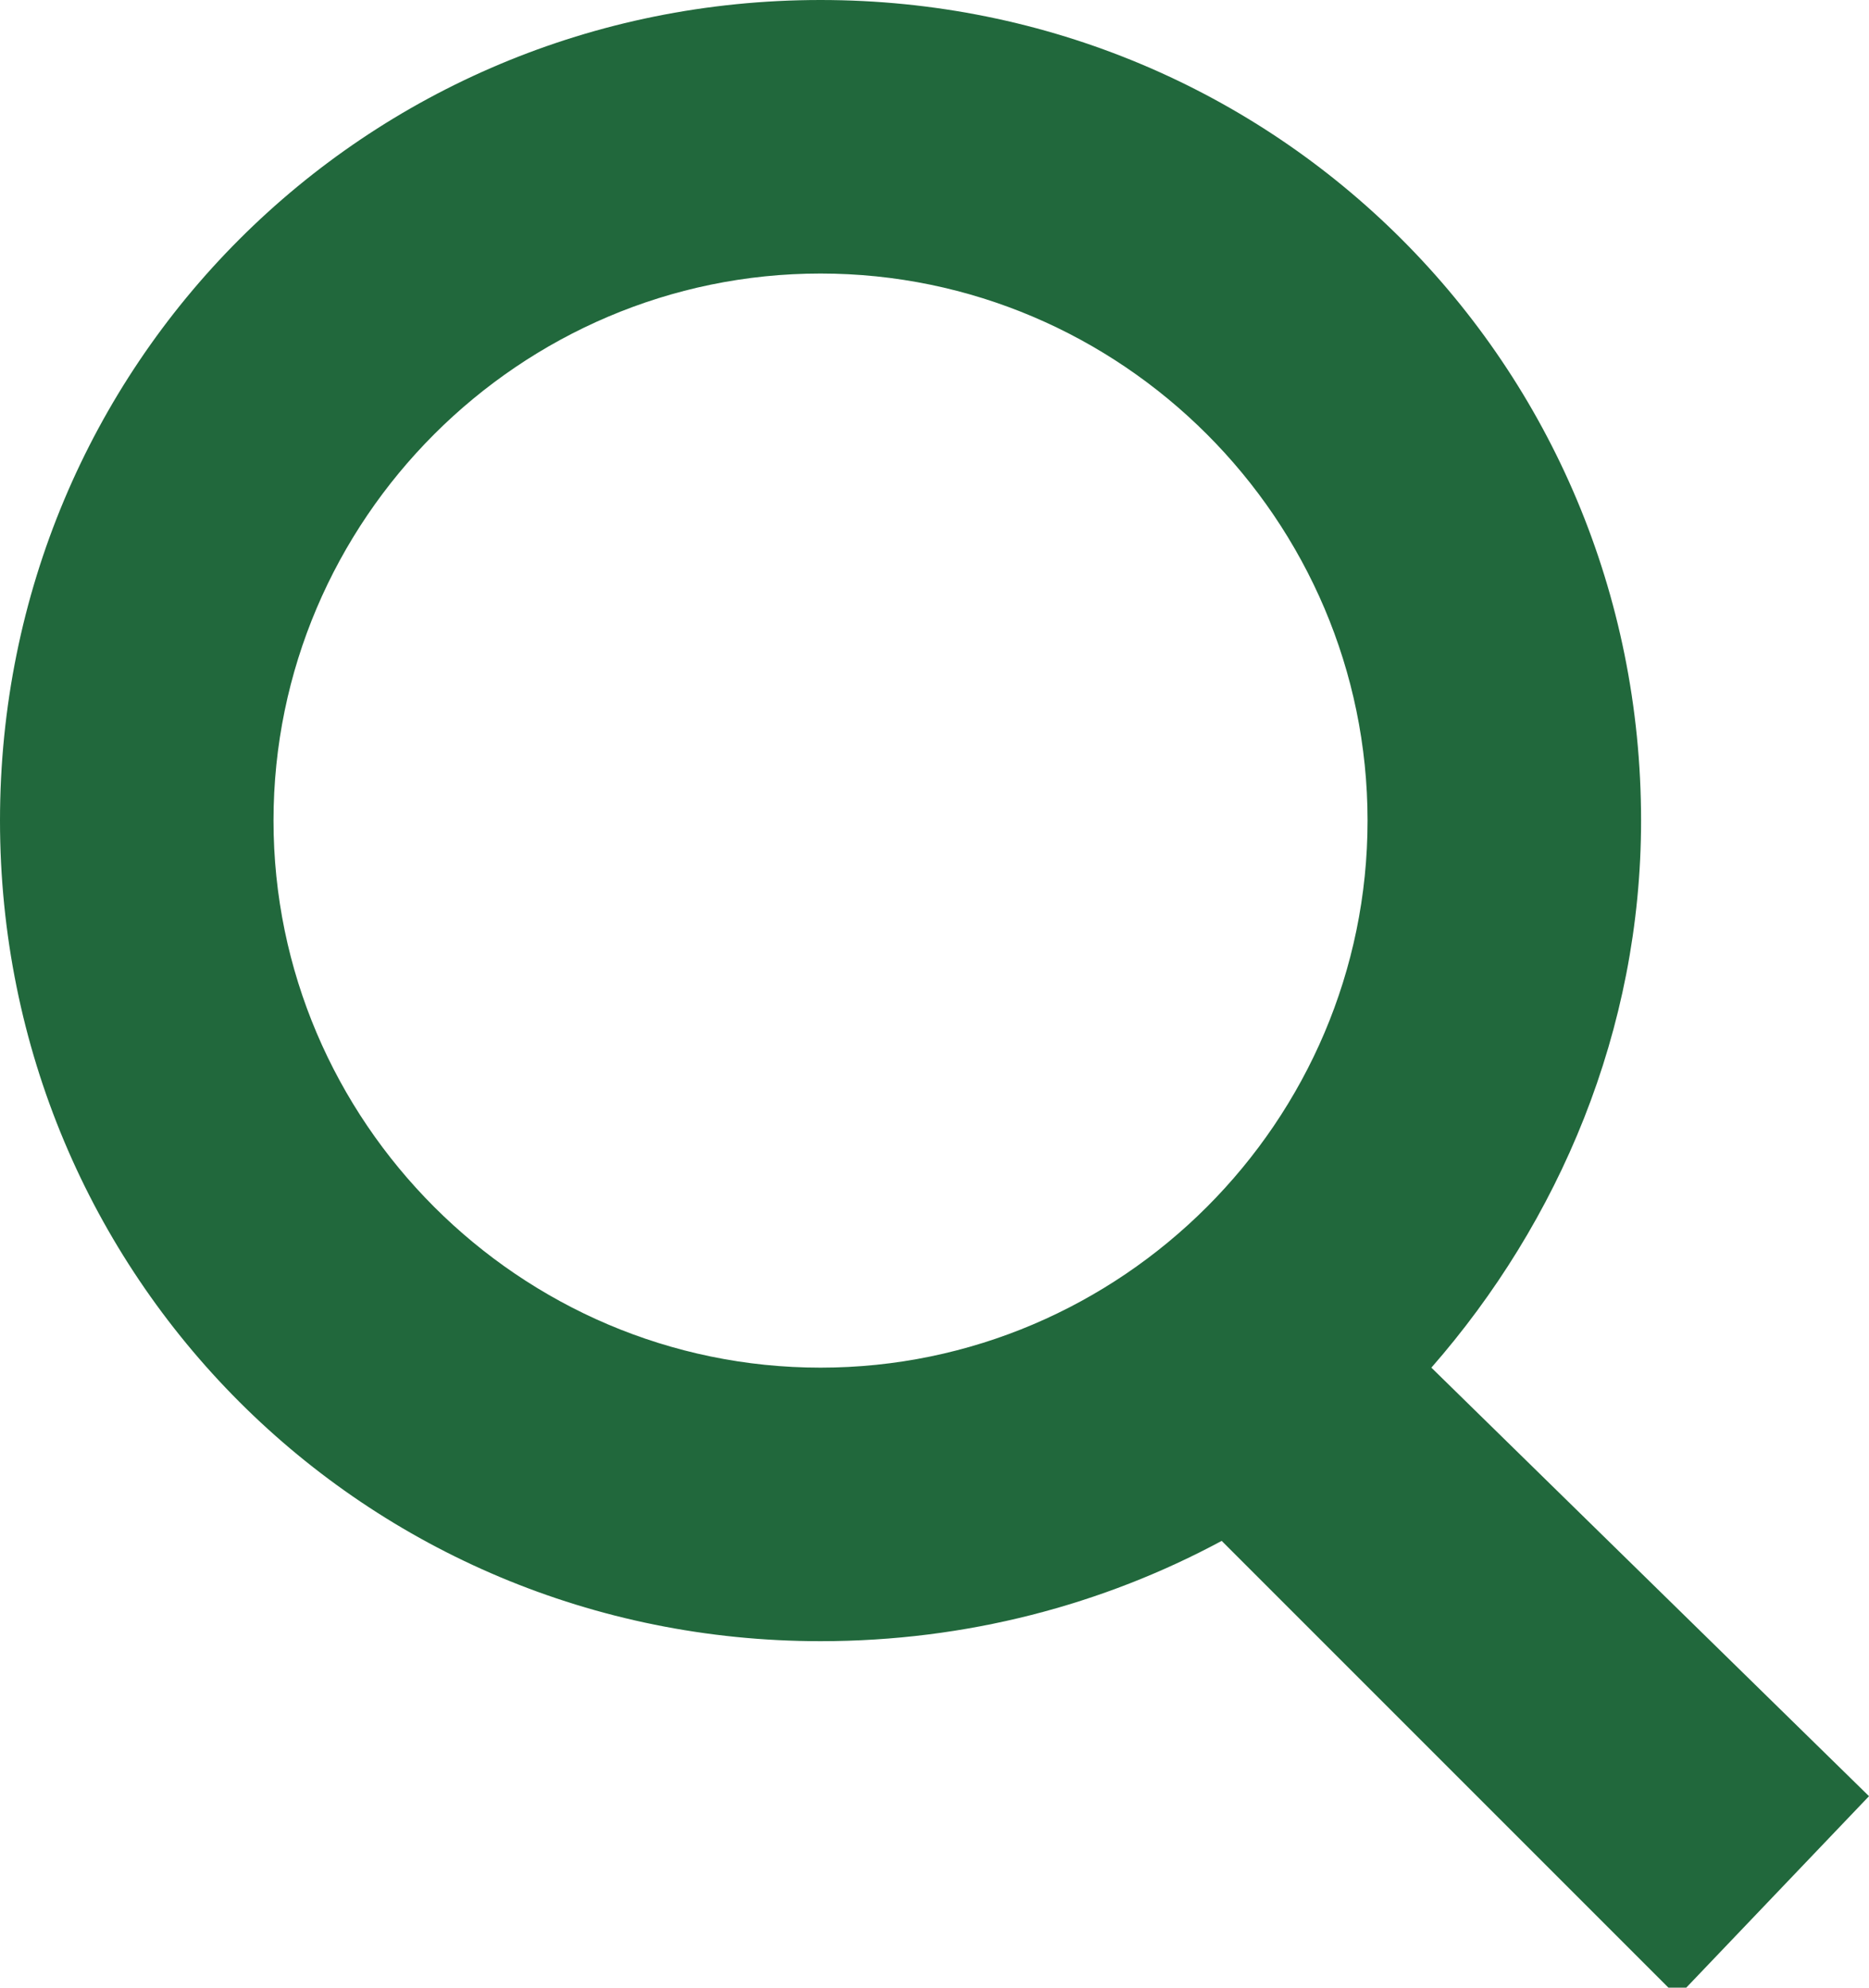 <svg xmlns="http://www.w3.org/2000/svg" viewBox="0 0 20.5 21.8" style="enable-background:new 0 0 20.5 21.8" xml:space="preserve">
    <path d="M20.5 19.7 15.7 15c1.4-1.6 2.3-3.7 2.3-6 0-5-4-9-9-9S0 4 0 9s4 9 9 9c1.6 0 3.1-.4 4.4-1.1l5 5 2.1-2.2zM3 9c0-3.3 2.7-6 6-6s6 2.7 6 6-2.7 6-6 6-6-2.7-6-6z" fill="#21683c"/>
</svg>

